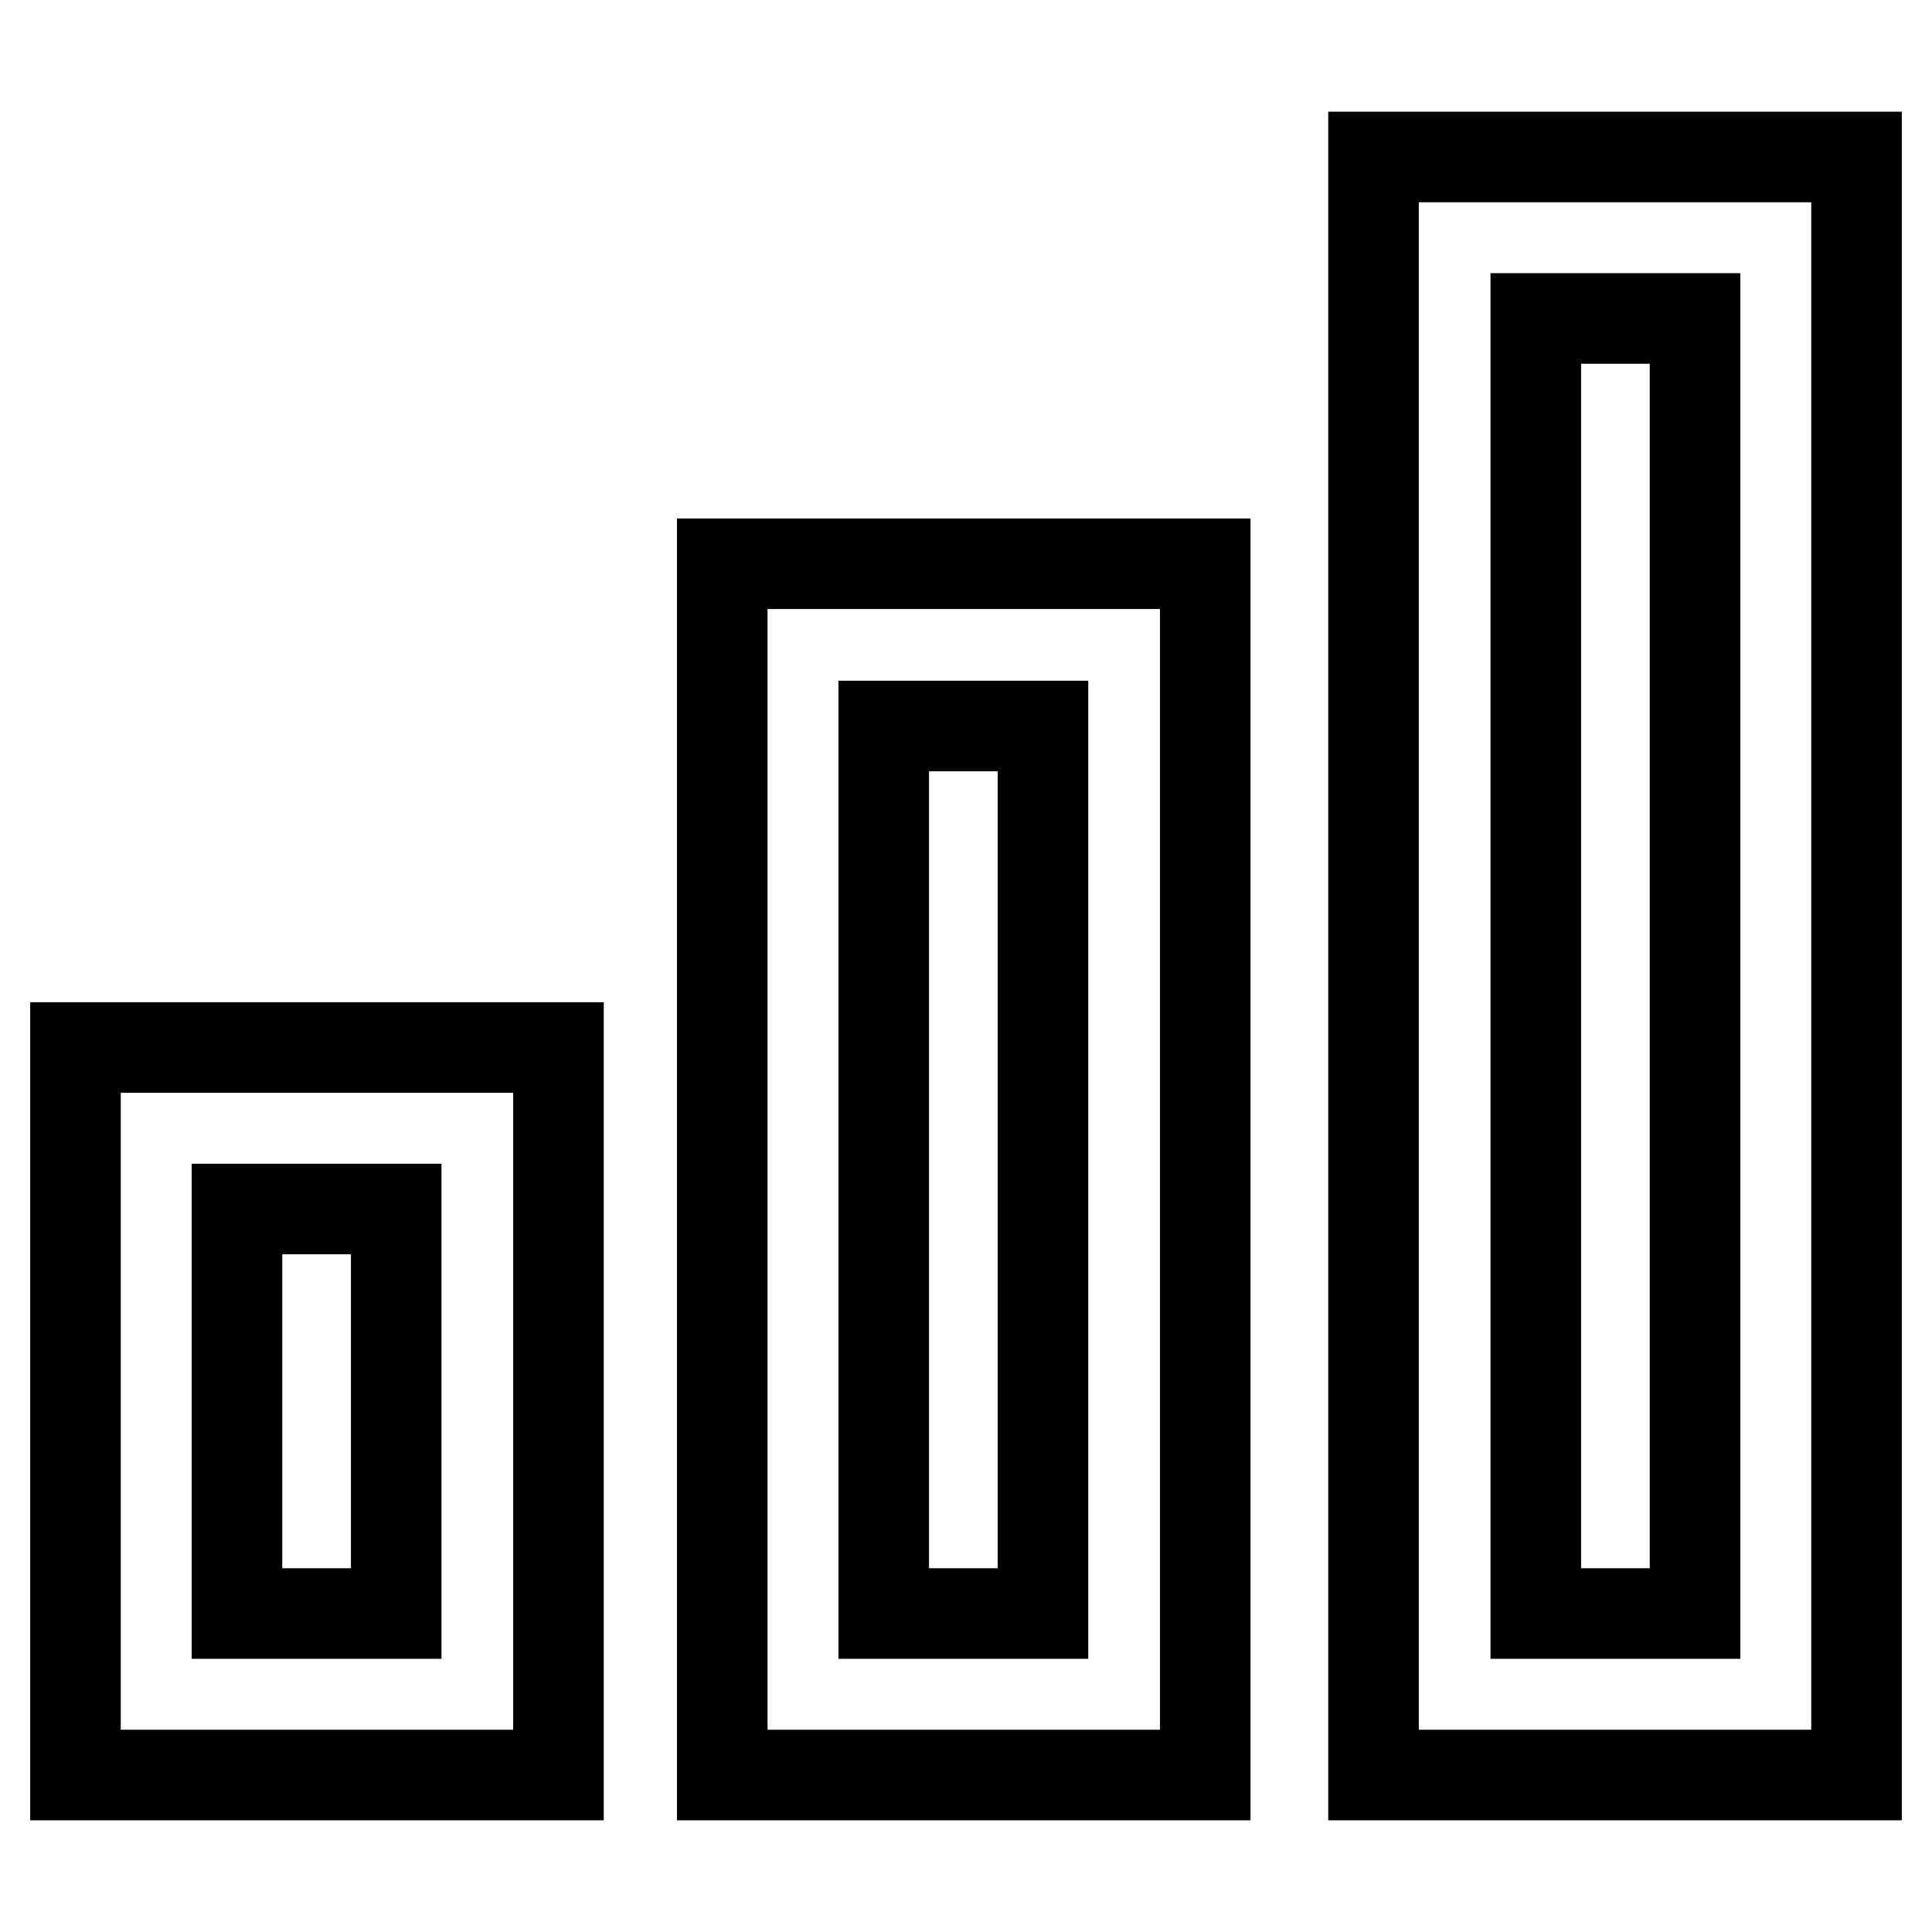 <?xml version="1.0" encoding="utf-8"?>
<!-- Svg Vector Icons : http://www.onlinewebfonts.com/icon -->
<!DOCTYPE svg PUBLIC "-//W3C//DTD SVG 1.1//EN" "http://www.w3.org/Graphics/SVG/1.1/DTD/svg11.dtd">
<svg version="1.1" xmlns="http://www.w3.org/2000/svg" xmlns:xlink="http://www.w3.org/1999/xlink" x="0px" y="0px" viewBox="0 0 256 256" enable-background="new 0 0 256 256" xml:space="preserve">
<g> <path stroke-width="12" fill-opacity="0" stroke="#000000"  d="M74,235.2H10v-96.4h64L74,235.2L74,235.2z M31.4,213.8h21.1v-53.6H31.4V213.8z M159.7,235.2h-64V74.7h64 V235.2z M117.1,213.8h21.1V96.2h-21.1V213.8z M246,235.2h-64V20.8h64V235.2z M203.5,213.8h21.1V42.2h-21.1V213.8z"/></g>
</svg>